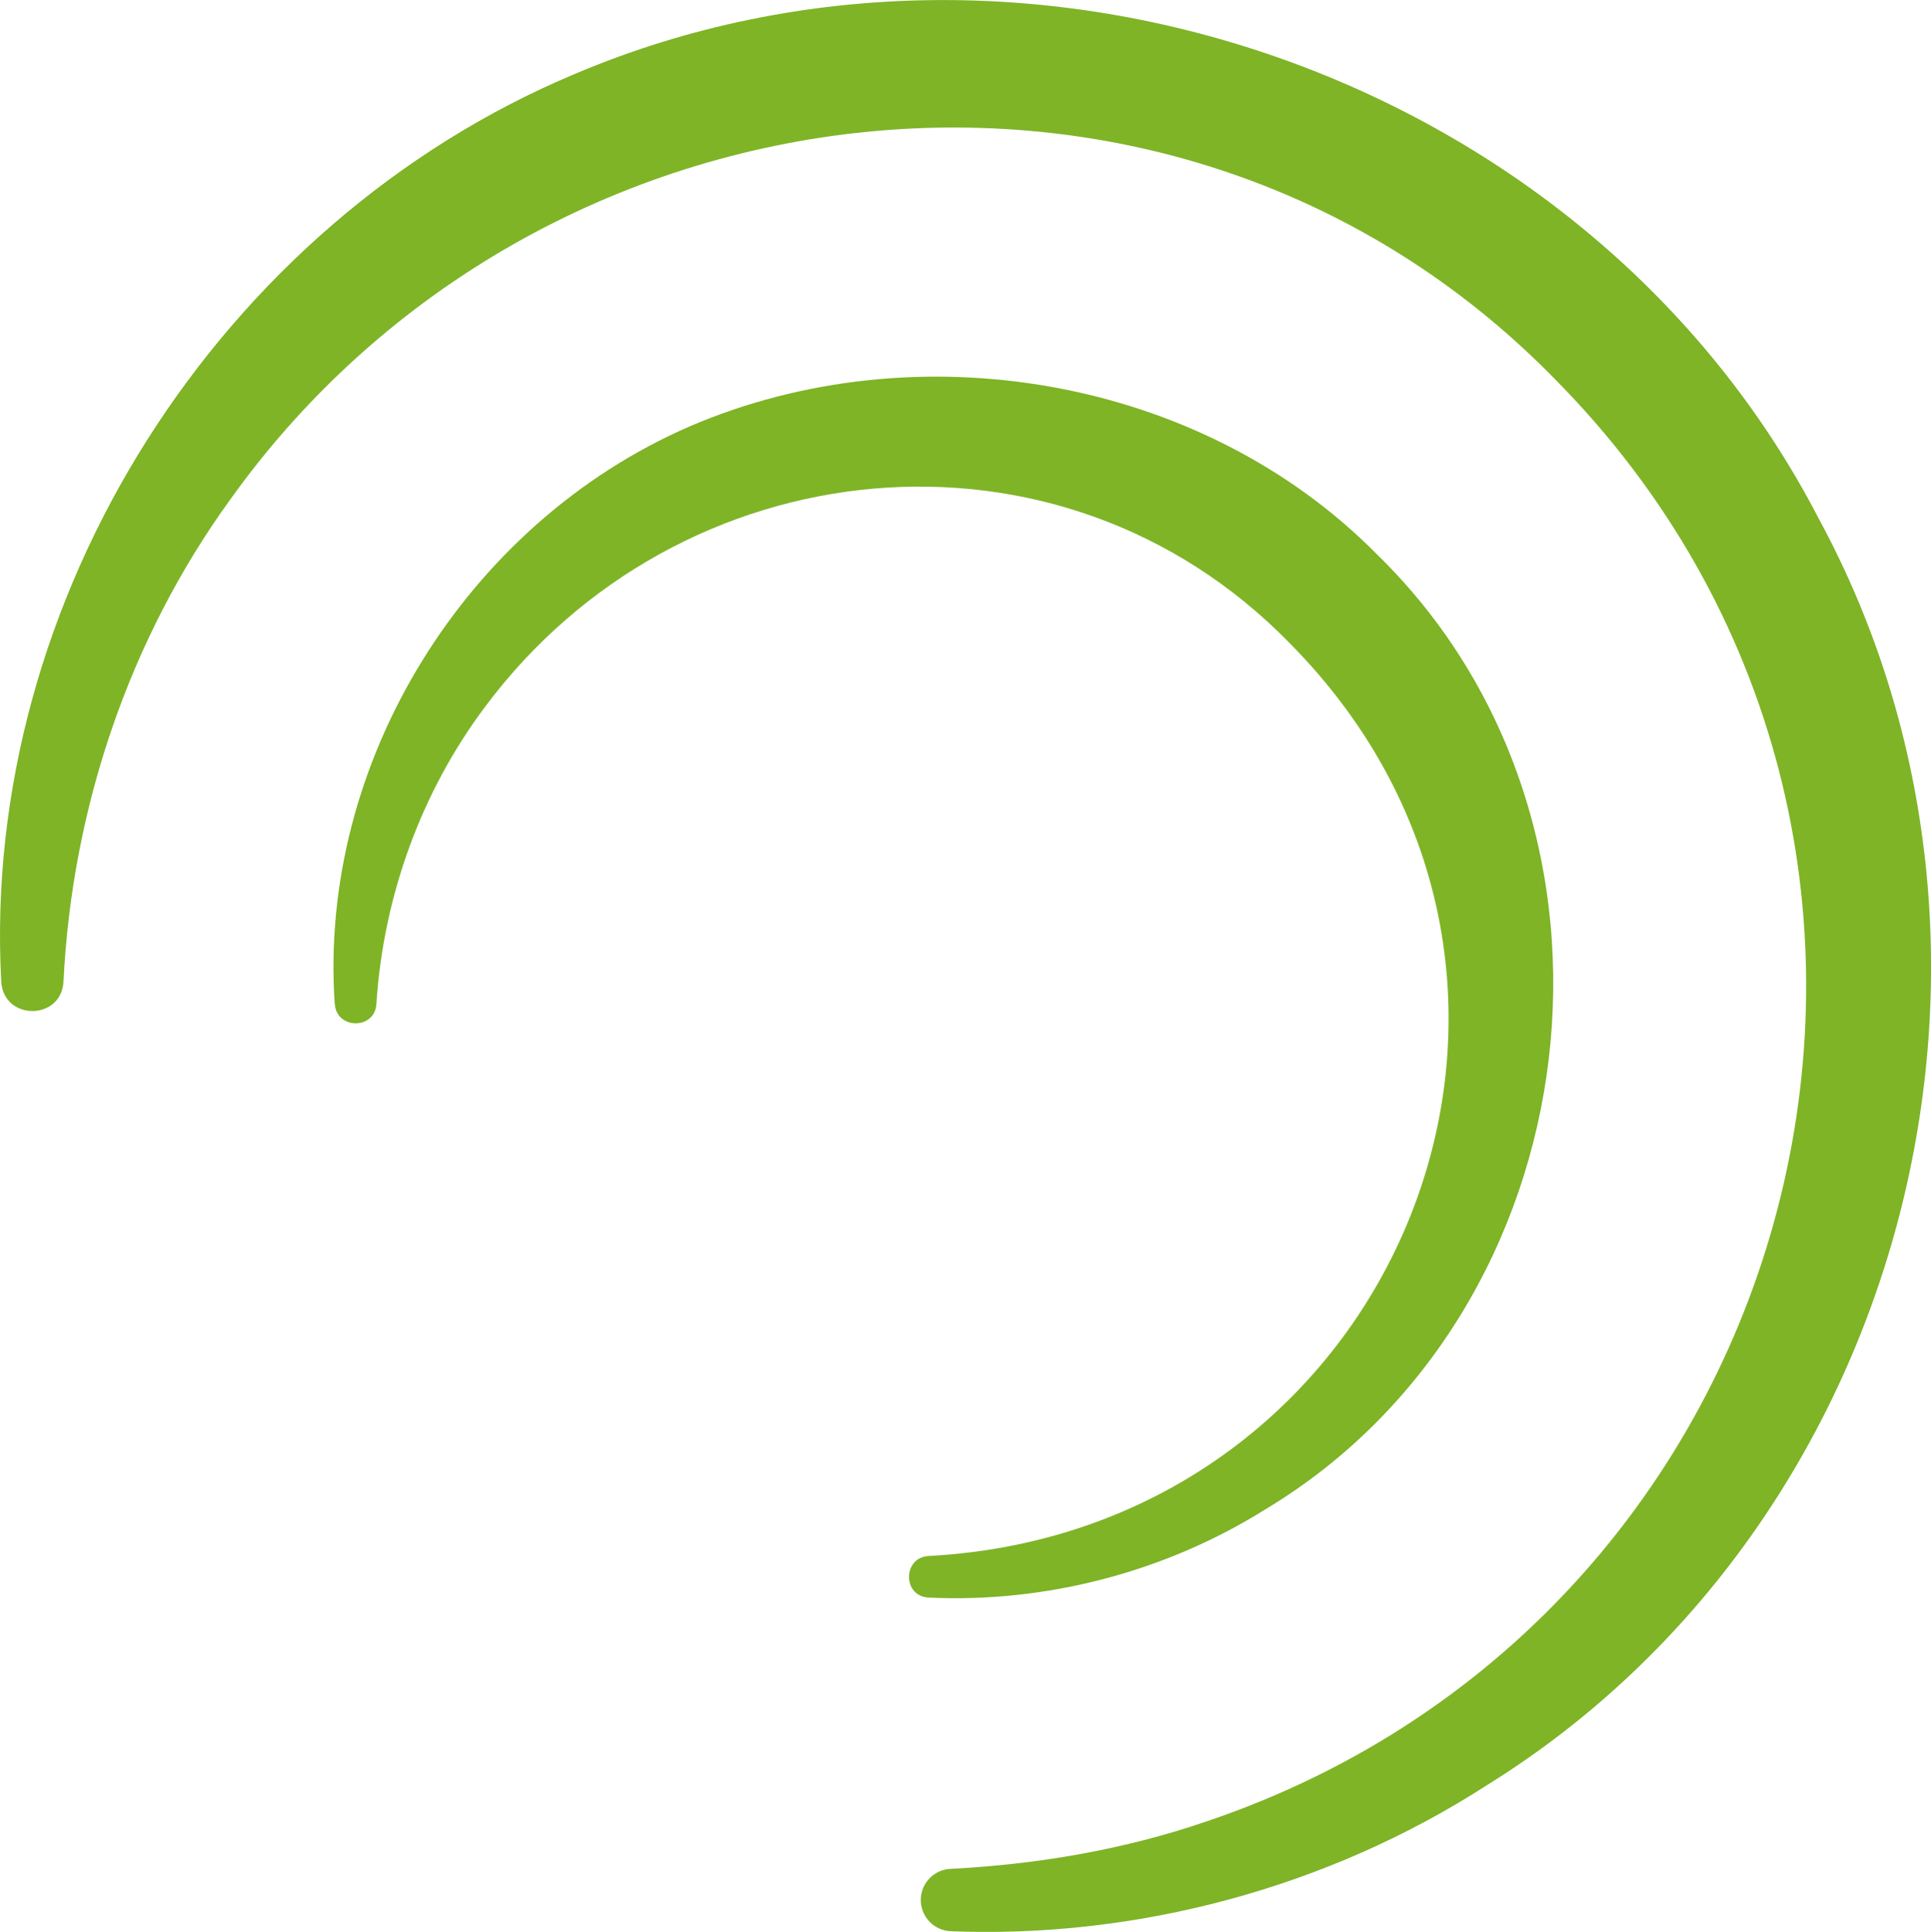 <svg xmlns="http://www.w3.org/2000/svg" id="Layer_1" viewBox="0 0 156.63 156.68"><defs><style>      .cls-1 {        fill: #7eb426;      }    </style></defs><path class="cls-1" d="M.1,79.61C-1.57,48.53,17.83,18.07,46.62,6c36.87-15.64,82.39.35,100.87,36,19.16,35.24,7.27,81.56-26.84,102.76-12.94,8.35-28.42,12.47-43.53,11.87-1.4-.06-2.48-1.23-2.43-2.63.05-1.33,1.12-2.38,2.43-2.43,7.03-.36,14.02-1.55,20.67-3.82,49.67-16.71,65.35-79.71,28.26-117.08C95.37-.64,43.7,5.43,18.65,40.55c-8.11,11.2-12.81,24.92-13.5,39.06-.17,3.18-4.86,3.19-5.05,0H.1Z"></path><path class="cls-1" d="M27.15,81.43c-1.34-19.61,10.63-38.94,28.75-46.83,18.45-7.95,41.59-4.06,55.83,10.4,22.44,21.92,17.63,61.32-9.05,77.39-8.21,5.15-17.93,7.63-27.37,7.18-2.12-.12-2.09-3.25,0-3.37,38.13-2.03,56.34-46.79,29.28-74.06-18.66-19.12-49.49-15.99-65.28,5.23-5.1,6.82-8.21,15.25-8.78,24.05-.11,2.1-3.25,2.1-3.37,0h0Z"></path></svg>